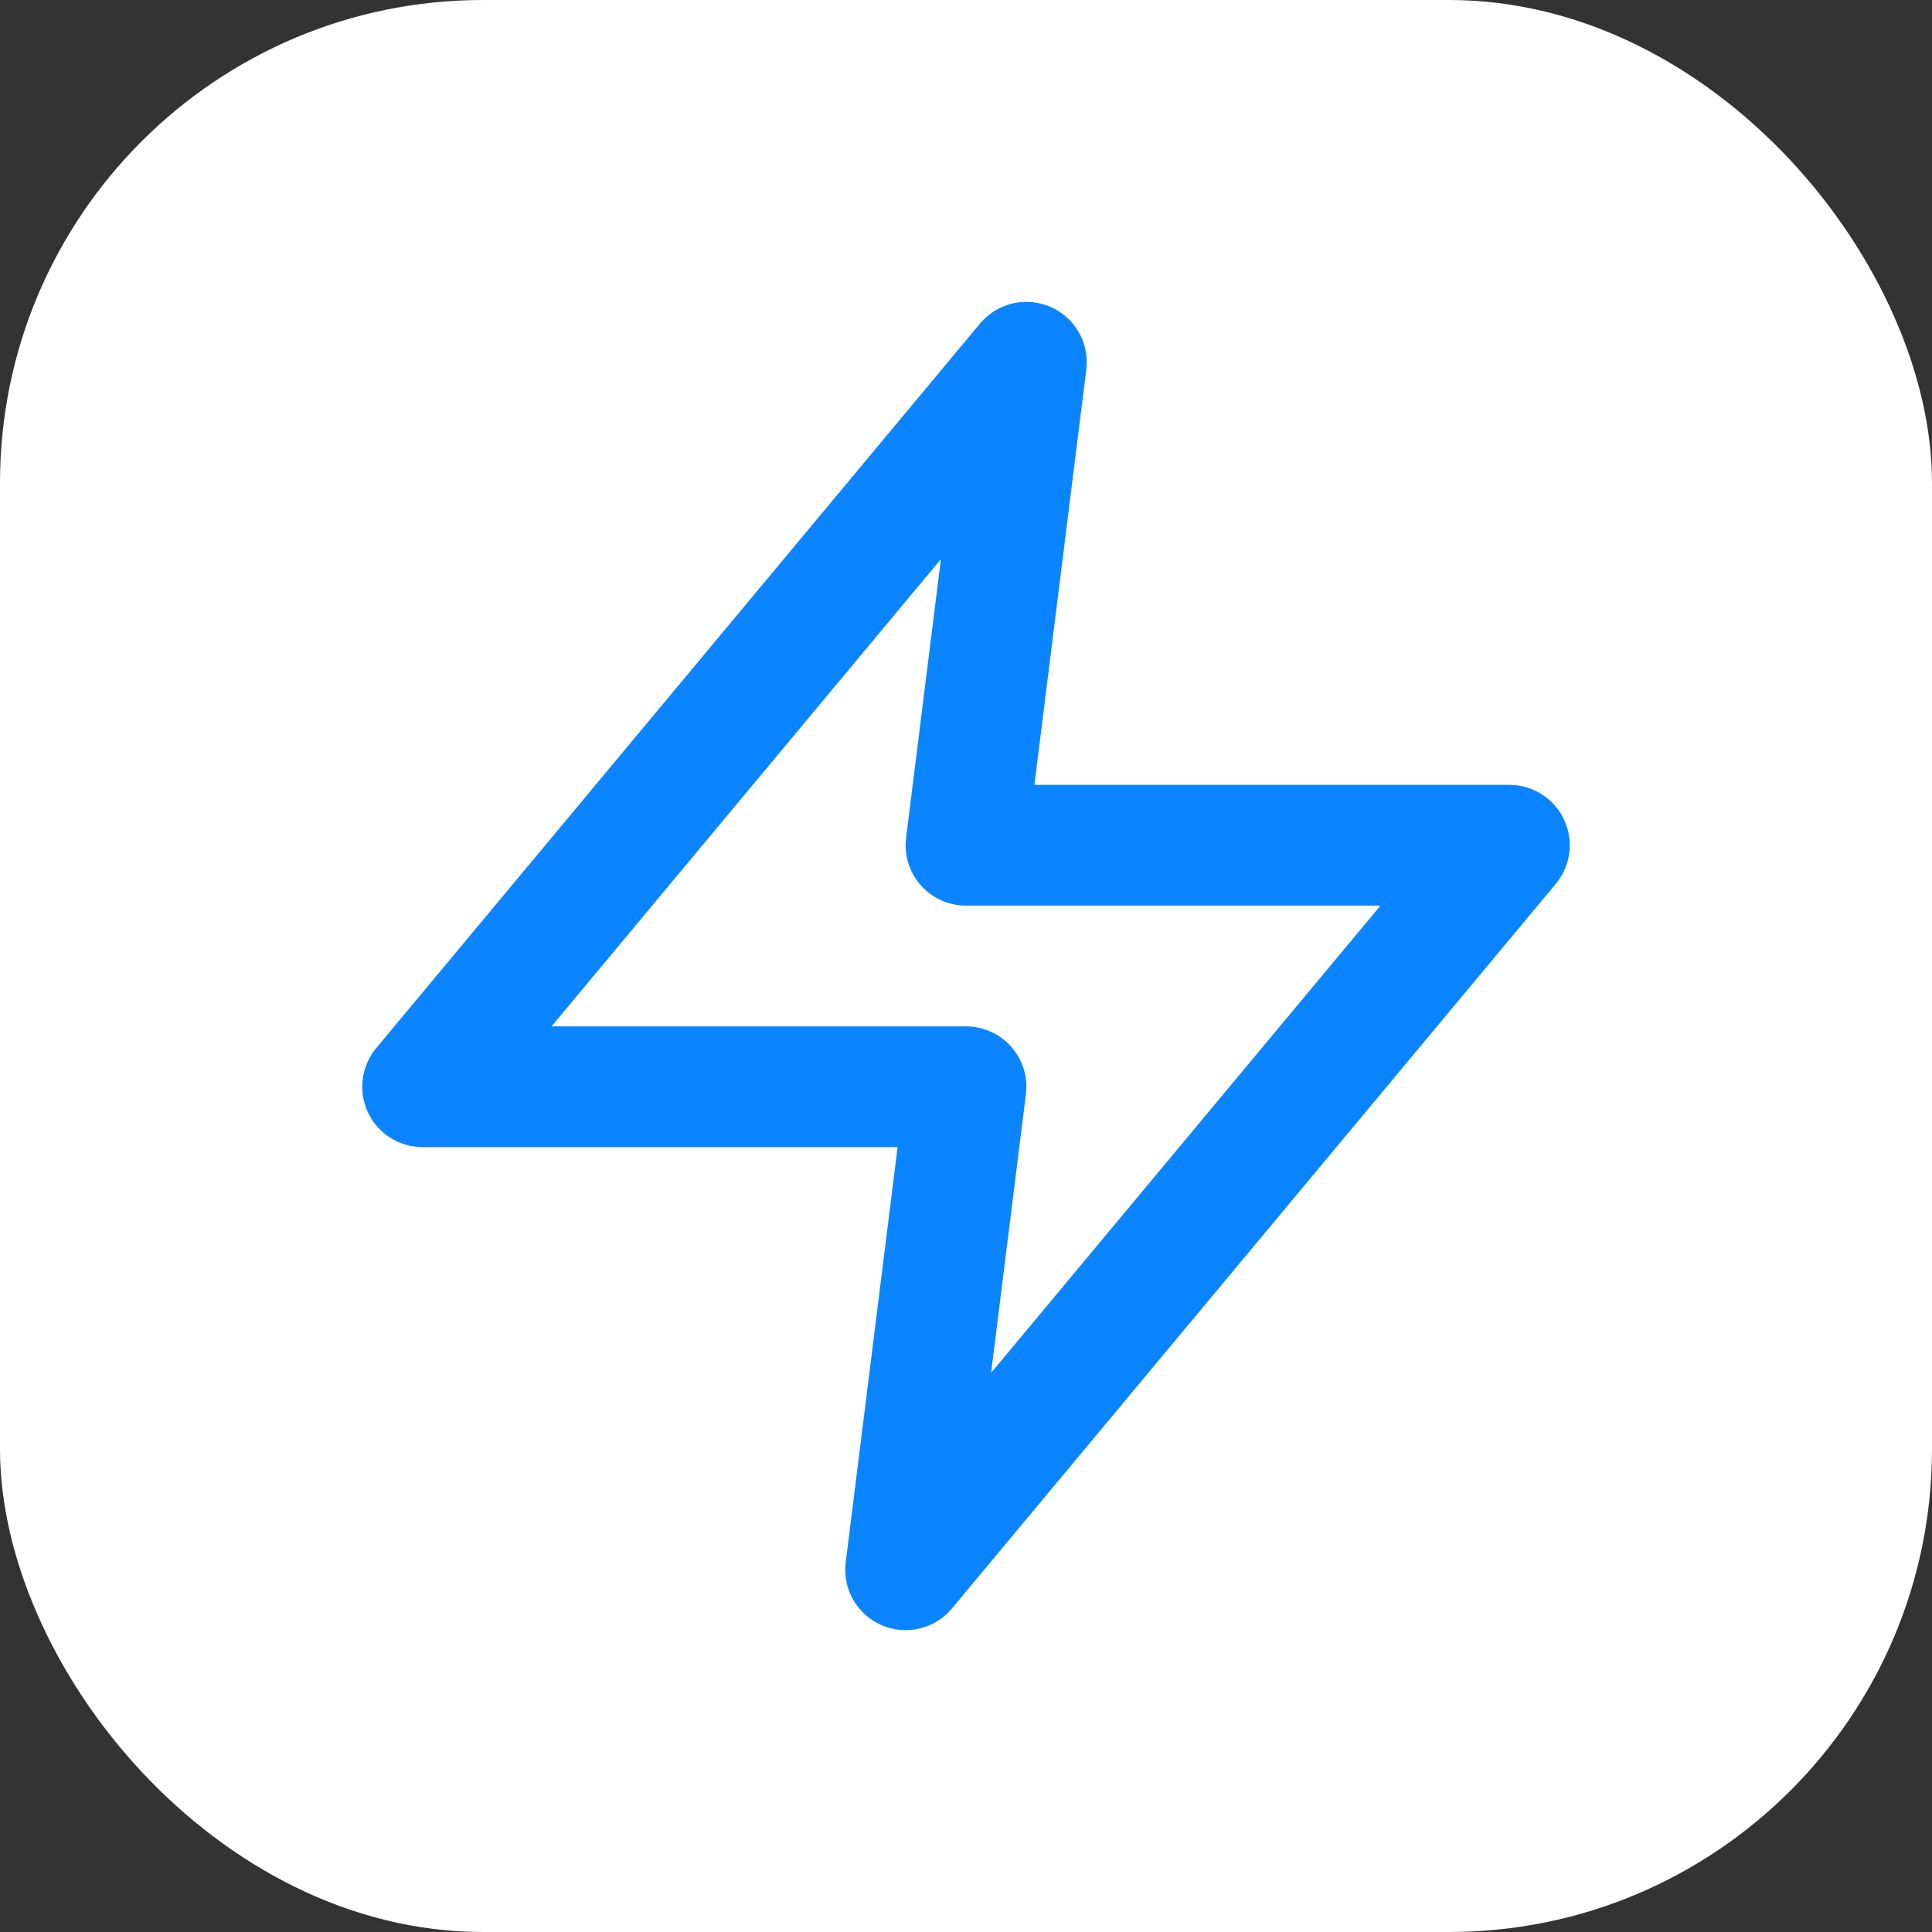 <svg xmlns="http://www.w3.org/2000/svg" viewBox="0 0 32 32">
  <rect x="0" y="0" width="32" height="32" fill="#333333" stroke="none"/>
  <rect x="0" y="0" width="32" height="32" rx="8" fill="white"/>
  <path d="M17 6L7 18H16L15 26L25 14H16L17 6Z" fill="none" stroke="#0A84FF" stroke-width="2" stroke-linecap="round" stroke-linejoin="round"/>
</svg>
